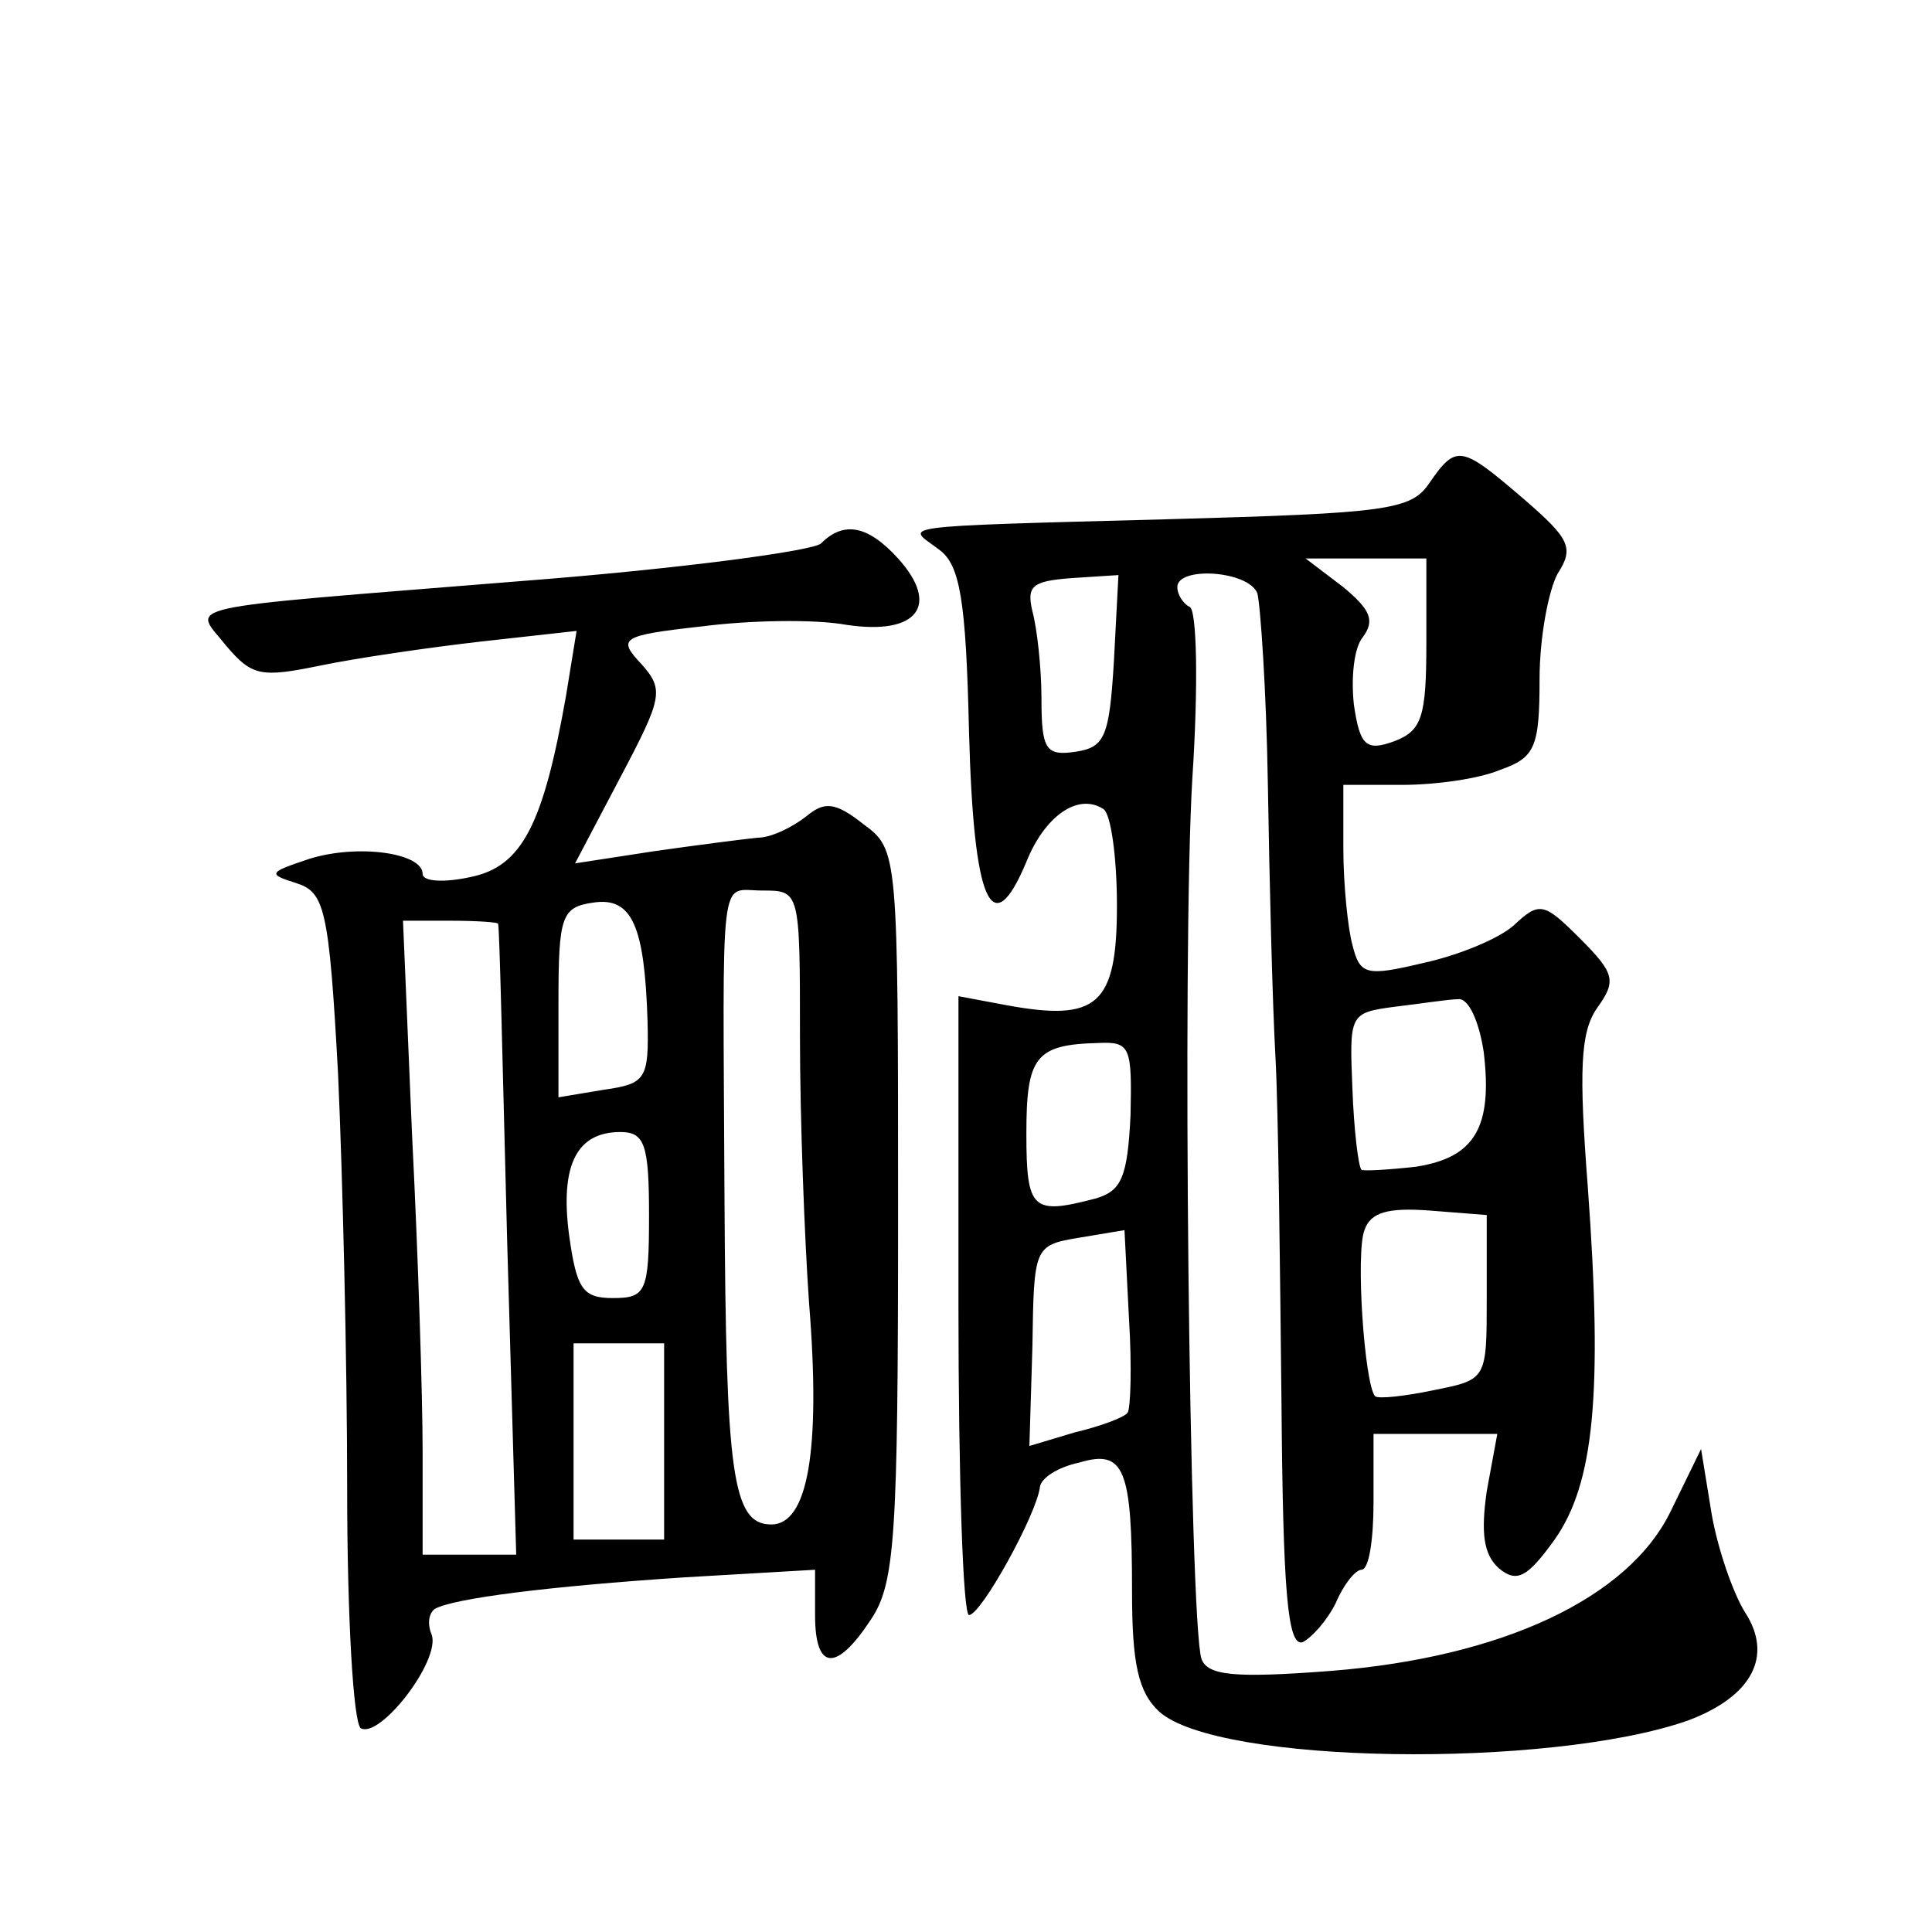 <?xml version="1.0" standalone="no"?>
<!DOCTYPE svg PUBLIC "-//W3C//DTD SVG 20010904//EN"
 "http://www.w3.org/TR/2001/REC-SVG-20010904/DTD/svg10.dtd">
<svg version="1.0" xmlns="http://www.w3.org/2000/svg"
 width="128pt" height="128pt" viewBox="0 0 128 128"
 preserveAspectRatio="xMidYMid meet">
<g transform="translate(0,128) scale(0.1,-0.1)"
fill="#0" stroke="none">
<path d="M947 960 c-12 -18 -28 -20 -173 -24 -188 -5 -173 -4 -152 -20 14 -10 18
-33 20 -121 3 -113 15 -141 38 -86 12 30 34 46 51 35 5 -3 9 -32 9 -64 0 -66 -13
-77 -73 -66 l-32 6 0 -205 c0 -113 3 -205 7 -205 8 0 45 67 47 85 1 6 12 13 26
16 30 9 35 -4 35 -85 0 -48 4 -67 18 -80 39 -35 258 -38 350 -6 43 16 57 43 38
72 -8 13 -18 42 -22 65 l-7 43 -20 -41 c-28 -58 -112 -97 -225 -106 -65 -5 -82
-3 -86 8 -8 24 -13 469 -6 584 4 61 3 112 -2 113 -4 2 -8 8 -8 13 0 14 47 11 53
-4 2 -7 6 -64 7 -127 1 -63 3 -144 5 -180 2 -36 3 -138 4 -228 1 -126 4 -163 14
-160 6 3 16 14 22 26 5 12 13 22 17 22 5 0 8 20 8 45 l0 45 41 0 41 0 -7 -38 c-4
-28 -2 -42 8 -51 12 -10 19 -6 37 19 26 37 32 96 22 233 -6 78 -5 103 6 119 13
18 12 23 -11 46 -24 24 -27 25 -44 9 -10 -9 -37 -20 -60 -25 -38 -9 -42 -8 -47
12 -3 11 -6 40 -6 64 l0 42 39 0 c22 0 51 4 65 10 23 8 26 15 26 60 0 28 6 59 12
70 11 17 8 23 -22 49 -42 36 -45 37 -63 11z m-2 -106 c0 -49 -3 -58 -21 -65 -19
-7 -23 -3 -27 24 -2 18 0 38 6 45 8 11 5 18 -13 33 l-25 19 40 0 40 0 0 -56z m-207
-12 c-3 -50 -6 -57 -25 -60 -20 -3 -23 1 -23 35 0 21 -3 47 -6 58 -4 17 0 20 26
22 l31 2 -3 -57z m245 -259 c6 -50 -6 -70 -45 -76 -18 -2 -35 -3 -36 -2 -2 2 -5
26 -6 54 -2 49 -2 50 28 54 17 2 36 5 42 5 7 1 14 -15 17 -35z m-234 -42 c-2 -41
-6 -50 -23 -55 -42 -11 -46 -8 -46 43 0 51 6 59 48 60 21 1 22 -3 21 -48z m236
-121 c0 -54 0 -54 -35 -61 -19 -4 -37 -6 -39 -4 -7 8 -13 95 -7 110 4 12 16 15
43 13 l38 -3 0 -55z m-238 -76 c-2 -3 -18 -9 -35 -13 l-30 -9 2 66 c1 66 1 67 31
72 l30 5 3 -59 c2 -32 1 -60 -1 -62z M544 920 c-5 -5 -95 -17 -199 -25 -235 -19
-217 -15 -195 -43 17 -20 23 -21 62 -13 24 5 72 12 107 16 l63 7 -7 -43 c-15 -85
-29 -113 -63 -120 -18 -4 -32 -3 -32 2 0 14 -43 20 -75 10 -27 -9 -28 -10 -9 -16
19 -6 22 -16 28 -127 3 -67 6 -190 6 -274 0 -84 4 -155 9 -159 13 -7 53 45 47 62
-3 7 -2 14 2 17 12 7 75 15 166 21 l86 5 0 -30 c0 -37 14 -38 37 -3 16 24 18 54
18 269 0 240 0 241 -23 258 -19 15 -26 15 -38 5 -9 -7 -23 -14 -32 -14 -10 -1 -41
-5 -69 -9 l-52 -8 30 57 c28 53 29 58 14 75 -16 17 -14 19 40 25 31 4 74 5 96 1
47 -7 62 13 34 44 -20 22 -36 25 -51 10z m-115 -316 c1 -39 -1 -42 -29 -46 l-30
-5 0 63 c0 57 2 63 23 66 26 4 34 -16 36 -78z m101 -11 c0 -54 3 -133 6 -176 8
-99 -1 -147 -25 -147 -26 0 -30 34 -31 215 -1 224 -4 205 25 205 25 0 25 0 25 -97z
m-200 75 c1 -2 3 -96 6 -210 l6 -208 -31 0 -31 0 0 68 c0 37 -3 131 -7 210 l-6
142 31 0 c18 0 32 -1 32 -2z m100 -193 c0 -51 -2 -55 -24 -55 -20 0 -24 6 -29 42
-6 46 5 68 34 68 16 0 19 -8 19 -55z m10 -150 l0 -65 -30 0 -30 0 0 65 0 65 30
0 30 0 0 -65z"/>
</g>
</svg>
